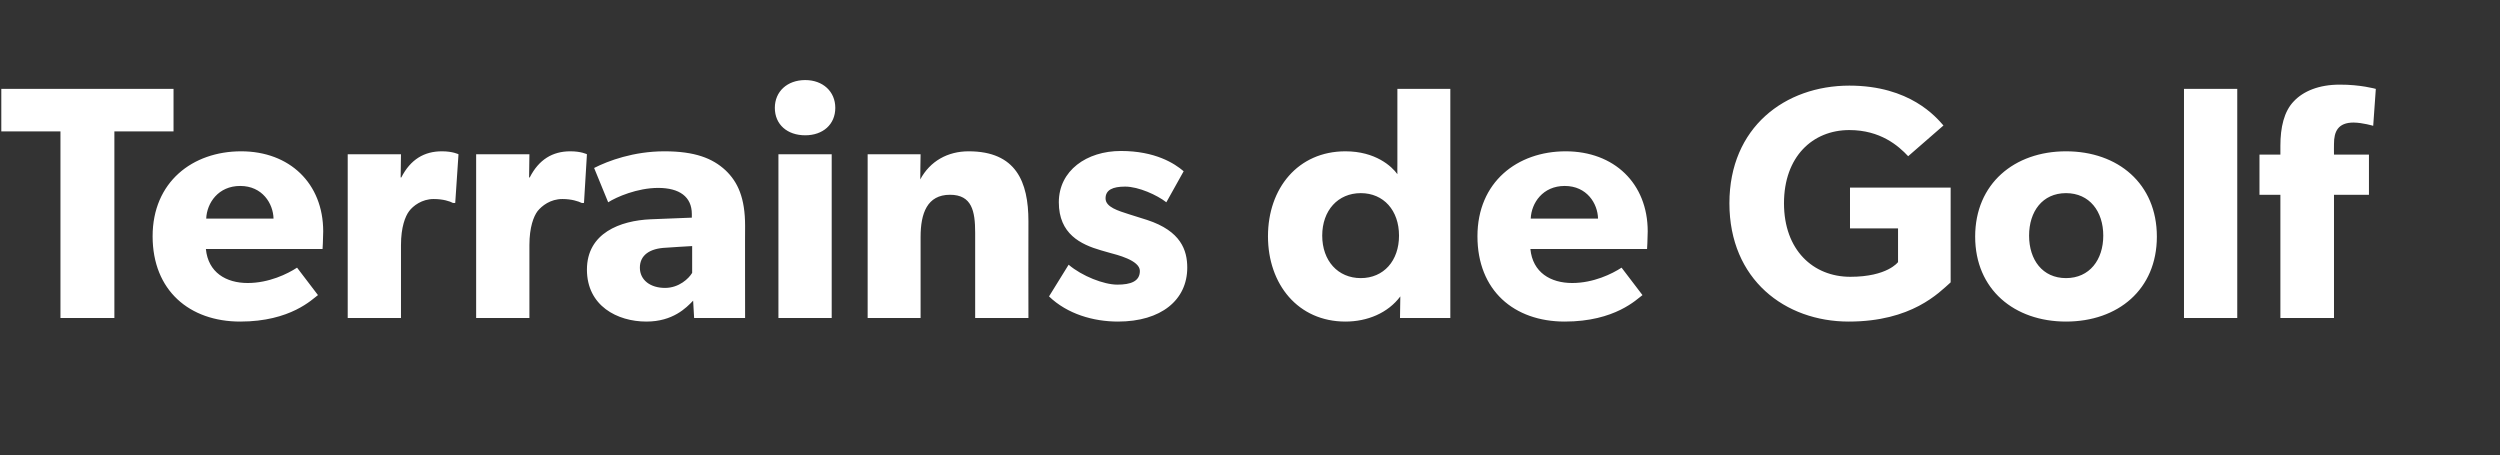 <?xml version="1.0" standalone="no"?><!DOCTYPE svg PUBLIC "-//W3C//DTD SVG 1.1//EN" "http://www.w3.org/Graphics/SVG/1.1/DTD/svg11.dtd"><svg xmlns="http://www.w3.org/2000/svg" version="1.1" width="765px" height="139.3px" viewBox="0 -16 765 139.3" style="top:-16px"><rect x="0" y="-16" width="765" height="139.3" fill="#333333" stroke="none"/>  <desc>Terrains de Golf</desc>  <defs/>  <g id="Polygon55901">    <path d="M 0.4 24.2 L 0.4 11.2 L 53.1 11.2 L 53.1 24.2 L 35 24.2 L 35 81.3 L 18.5 81.3 L 18.5 24.2 L 0.4 24.2 Z M 73.5 82.4 C 58 82.4 46.7 72.9 46.7 56.3 C 46.7 39.7 58.9 30.3 73.8 30.3 C 88.6 30.3 98.9 40.1 98.9 54.8 C 98.89 57.22 98.7 60.2 98.7 60.2 C 98.7 60.2 63.01 60.17 63 60.2 C 63.7 67.4 69.2 70.6 75.8 70.6 C 82.3 70.6 88 67.8 90.9 65.9 C 90.9 65.9 97.3 74.3 97.3 74.3 C 95.6 75.5 89 82.4 73.5 82.4 Z M 73.5 40.9 C 66.8 40.9 63.3 46.1 63.1 50.9 C 63.1 50.9 83.7 50.9 83.7 50.9 C 83.6 46.3 80.3 40.9 73.5 40.9 Z M 122.7 31.2 L 122.6 38.3 C 122.6 38.3 122.77 38.31 122.8 38.3 C 125.6 32.8 129.8 30.3 135.2 30.3 C 138.52 30.29 140.3 31.2 140.3 31.2 L 139.3 46.1 C 139.3 46.1 138.63 46.14 138.6 46.1 C 137.7 45.6 135.6 44.9 132.7 44.9 C 129.1 44.9 126.4 47 125.2 48.6 C 124 50.2 122.7 53.5 122.7 59 C 122.67 59.05 122.7 81.3 122.7 81.3 L 106.4 81.3 L 106.4 31.2 L 122.7 31.2 Z M 162 31.2 L 161.9 38.3 C 161.9 38.3 162.1 38.31 162.1 38.3 C 164.9 32.8 169.1 30.3 174.5 30.3 C 177.86 30.29 179.6 31.2 179.6 31.2 L 178.7 46.1 C 178.7 46.1 177.96 46.14 178 46.1 C 177 45.6 174.9 44.9 172.1 44.9 C 168.4 44.9 165.8 47 164.5 48.6 C 163.3 50.2 162 53.5 162 59 C 162 59.05 162 81.3 162 81.3 L 145.7 81.3 L 145.7 31.2 L 162 31.2 Z M 197.8 82.4 C 188.9 82.4 179.6 77.6 179.6 66.5 C 179.6 55.3 189.8 51.5 199.1 51.1 C 199.1 51.12 211.7 50.6 211.7 50.6 C 211.7 50.6 211.7 49.49 211.7 49.5 C 211.7 44.2 207.9 41.5 201.4 41.5 C 195 41.5 188.6 44.3 186.1 45.9 C 186.1 45.9 181.8 35.4 181.8 35.4 C 186.1 33.2 193.9 30.3 203.3 30.3 C 212.6 30.3 218 32.4 222 36.1 C 225.8 39.7 228 44.6 228 53.1 C 227.96 53.05 228 81.3 228 81.3 L 212.4 81.3 C 212.4 81.3 212.11 76.02 212.1 76 C 210 78.2 205.9 82.4 197.8 82.4 Z M 195.8 65.9 C 195.8 69.7 199 72.1 203.5 72.1 C 207.8 72.1 210.8 69.2 211.8 67.5 C 211.8 67.48 211.8 59.3 211.8 59.3 C 211.8 59.3 203.77 59.76 203.8 59.8 C 198.8 60 195.8 62.1 195.8 65.9 Z M 246.4 8.5 C 251.8 8.5 255.6 12 255.6 17 C 255.6 22.1 251.8 25.4 246.4 25.4 C 240.9 25.4 237.1 22.1 237.1 17 C 237.1 12 240.9 8.5 246.4 8.5 Z M 254.5 31.2 L 254.5 81.3 L 238.2 81.3 L 238.2 31.2 L 254.5 31.2 Z M 281.7 31.2 C 281.7 31.2 281.57 38.92 281.6 38.9 C 284.6 33.3 290 30.3 296.4 30.3 C 310.9 30.3 314.7 39.6 314.7 51.7 C 314.65 51.73 314.7 81.3 314.7 81.3 L 298.4 81.3 C 298.4 81.3 298.39 55.19 298.4 55.2 C 298.4 48.6 297.4 43.6 290.7 43.6 C 283.7 43.6 281.7 49.3 281.7 56.5 C 281.72 56.51 281.7 81.3 281.7 81.3 L 265.5 81.3 L 265.5 31.2 L 281.7 31.2 Z M 341.9 71.1 C 346 71.1 348.8 70.1 348.8 66.9 C 348.8 63.6 341.5 61.9 339.7 61.4 C 339.7 61.4 336.9 60.6 336.9 60.6 C 330.7 58.8 324 55.6 324 45.9 C 324 36.2 332.5 30.2 343 30.2 C 353.5 30.2 359.4 34 362.2 36.4 C 362.2 36.4 356.9 45.9 356.9 45.9 C 354.1 43.7 348.4 41.1 344.3 41.1 C 340.5 41.1 338.3 42.1 338.3 44.7 C 338.3 47.4 342.2 48.5 345.6 49.6 C 345.6 49.6 351 51.3 351 51.3 C 361.4 54.7 363.3 60.6 363.3 65.9 C 363.3 75.8 355.3 82.4 342.1 82.4 C 334.6 82.4 326.6 80.1 321 74.7 C 321 74.7 327 65 327 65 C 331.1 68.5 337.8 71.1 341.9 71.1 Z M 428.5 74.7 C 424.7 79.8 418.4 82.4 411.7 82.4 C 397.2 82.4 388 71 388 56.3 C 388 41.6 397.2 30.3 411.7 30.3 C 420.9 30.3 425.9 34.9 427.6 37.3 C 427.56 37.3 427.6 34.3 427.6 34.3 L 427.6 11.2 L 443.8 11.2 L 443.8 81.3 L 428.4 81.3 C 428.4 81.3 428.48 74.7 428.5 74.7 Z M 428.1 56.1 C 428.1 48.4 423.4 43.1 416.4 43.1 C 409.4 43.1 404.6 48.4 404.6 56.1 C 404.6 63.8 409.4 69.1 416.4 69.1 C 423.4 69.1 428.1 63.8 428.1 56.1 Z M 478.8 82.4 C 463.3 82.4 452.1 72.9 452.1 56.3 C 452.1 39.7 464.3 30.3 479.1 30.3 C 493.9 30.3 504.2 40.1 504.2 54.8 C 504.19 57.22 504 60.2 504 60.2 C 504 60.2 468.32 60.17 468.3 60.2 C 469 67.4 474.5 70.6 481.1 70.6 C 487.6 70.6 493.3 67.8 496.2 65.9 C 496.2 65.9 502.6 74.3 502.6 74.3 C 500.9 75.5 494.3 82.4 478.8 82.4 Z M 478.8 40.9 C 472.1 40.9 468.6 46.1 468.4 50.9 C 468.4 50.9 489 50.9 489 50.9 C 488.9 46.3 485.6 40.9 478.8 40.9 Z M 596.9 41.4 C 596.9 41.4 596.88 70.43 596.9 70.4 C 593.3 73.6 585 82.4 565.7 82.4 C 546.3 82.4 529.2 69.6 529.2 46.2 C 529.2 22.9 546.3 10.2 565.9 10.2 C 584.5 10.2 592.5 19.9 594.7 22.4 C 594.7 22.4 583.9 31.8 583.9 31.8 C 580.9 28.6 575.4 23.8 565.9 23.8 C 554.6 23.8 545.9 32 545.9 46.2 C 545.9 60.5 554.8 68.7 566.2 68.7 C 577.57 68.7 580.8 64.2 580.8 64.2 L 580.8 53.9 L 566.1 53.9 L 566.1 41.4 L 596.9 41.4 Z M 632.2 30.3 C 648.1 30.3 660 40.2 660 56.4 C 660 72.6 648.1 82.4 632.2 82.4 C 616.4 82.4 604.4 72.6 604.4 56.4 C 604.4 40.2 616.4 30.3 632.2 30.3 Z M 643.6 56.1 C 643.6 48.7 639.4 43.1 632.2 43.1 C 625 43.1 620.9 48.7 620.9 56.1 C 620.9 63.5 625 69.1 632.2 69.1 C 639.4 69.1 643.6 63.5 643.6 56.1 Z M 684.6 11.2 L 684.6 81.3 L 668.3 81.3 L 668.3 11.2 L 684.6 11.2 Z M 691.4 43.6 L 691.4 31.3 L 697.8 31.3 C 697.8 31.3 697.8 28.56 697.8 28.6 C 697.8 23 698.9 18.1 701.9 15 C 704.8 11.9 709.6 9.9 715.9 9.9 C 722.29 9.86 727 11.2 727 11.2 L 726.2 22.5 C 726.2 22.5 723 21.54 720.2 21.5 C 715.4 21.5 714.2 24.3 714.2 28 C 714.16 28.05 714.2 31.3 714.2 31.3 L 724.9 31.3 L 724.9 43.6 L 714.2 43.6 L 714.2 81.3 L 697.8 81.3 L 697.8 43.6 L 691.4 43.6 Z " stroke="none" fill="#ffffff"/>  </g></svg>